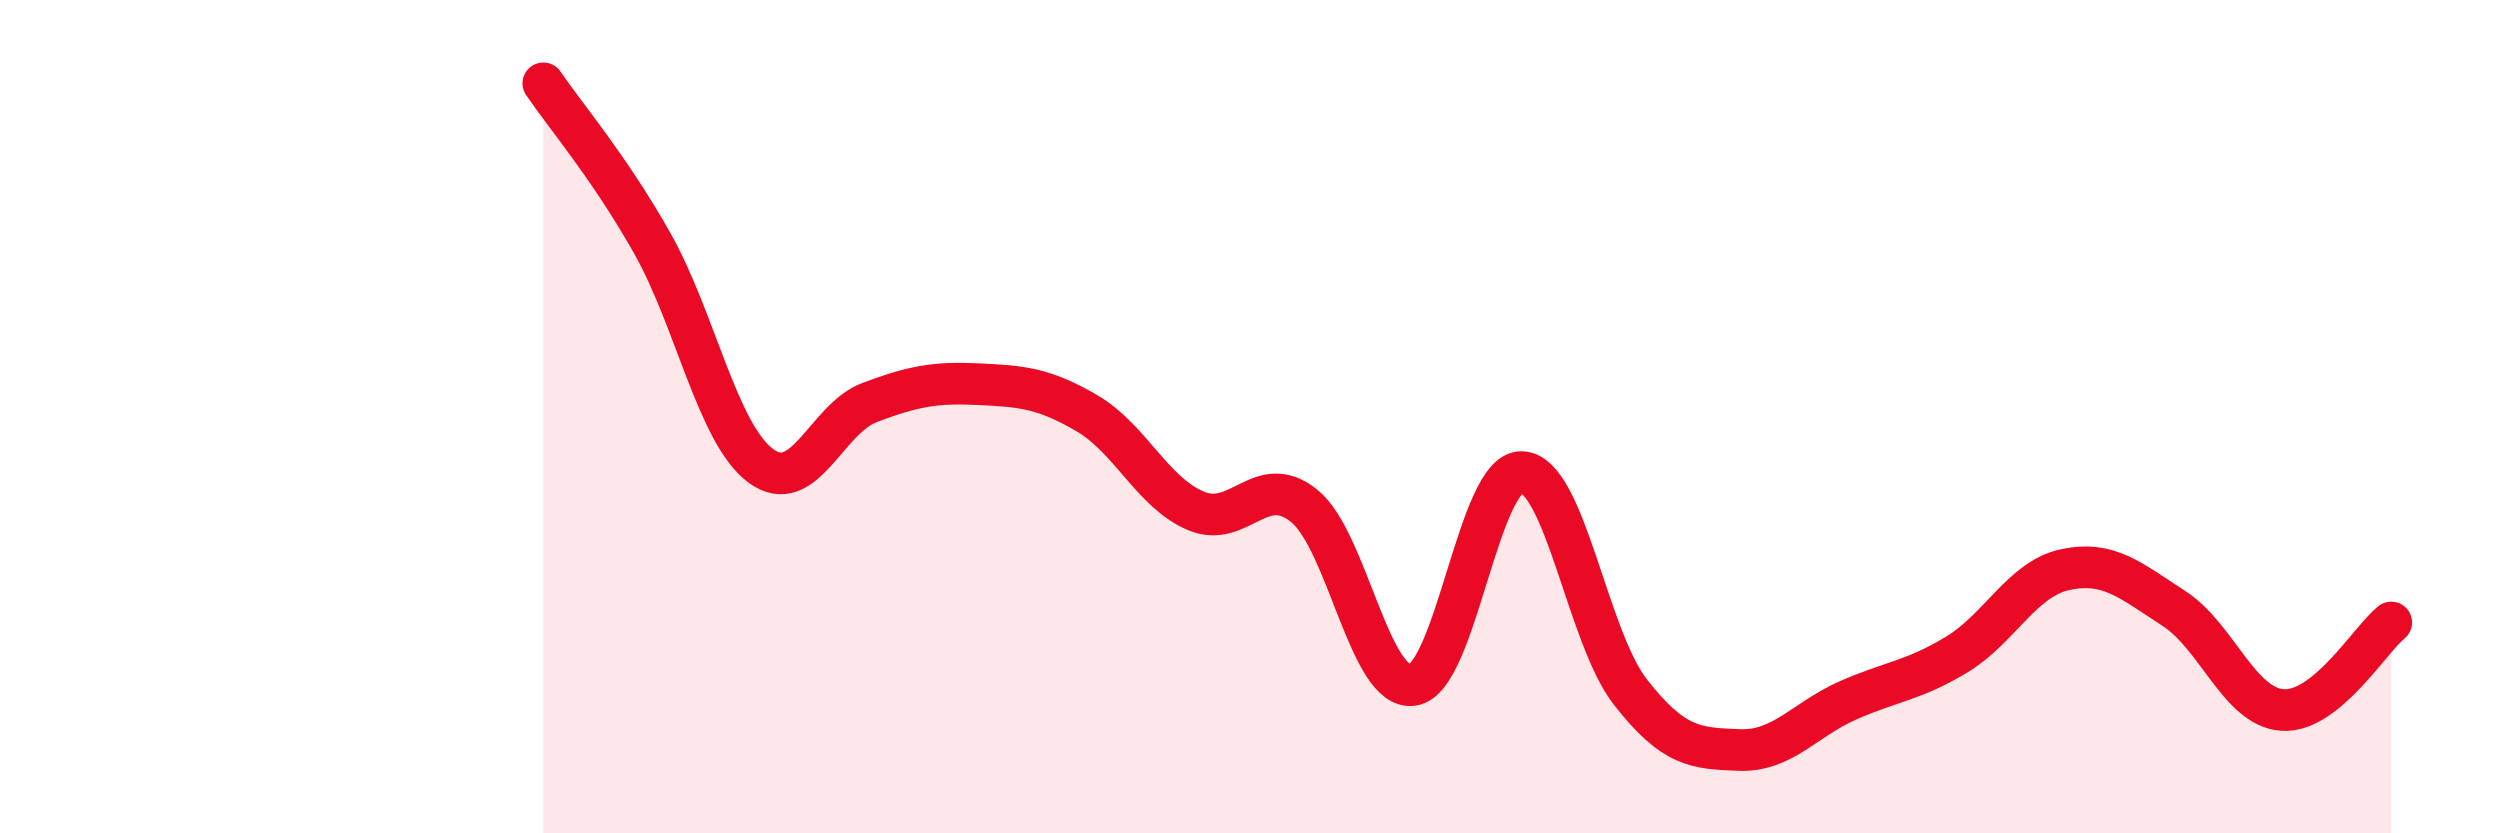 
    <svg width="60" height="20" viewBox="0 0 60 20" xmlns="http://www.w3.org/2000/svg">
      <path
        d="M 13.04,2 C 13.56,2.77 14.61,3.99 15.65,5.83 C 16.69,7.67 17.22,10.41 18.26,11.18 C 19.3,11.95 19.83,10.05 20.87,9.66 C 21.91,9.27 22.44,9.17 23.48,9.22 C 24.52,9.27 25.05,9.31 26.09,9.92 C 27.13,10.53 27.66,11.82 28.7,12.26 C 29.74,12.7 30.26,11.3 31.3,12.14 C 32.34,12.98 32.87,16.6 33.91,16.44 C 34.95,16.28 35.48,11.3 36.52,11.33 C 37.56,11.36 38.09,15.28 39.13,16.61 C 40.17,17.94 40.7,17.96 41.74,18 C 42.78,18.04 43.31,17.27 44.35,16.81 C 45.39,16.35 45.92,16.34 46.96,15.71 C 48,15.08 48.53,13.89 49.57,13.67 C 50.61,13.45 51.13,13.93 52.17,14.6 C 53.21,15.27 53.74,16.97 54.78,17.04 C 55.82,17.11 56.87,15.36 57.39,14.94L57.39 20L13.04 20Z"
        fill="#EB0A25"
        opacity="0.1"
        stroke-linecap="round"
        stroke-linejoin="round"
      />
      <path
        d="M 13.04,2 C 13.56,2.77 14.61,3.99 15.65,5.83 C 16.69,7.67 17.22,10.41 18.26,11.18 C 19.3,11.95 19.83,10.05 20.87,9.66 C 21.91,9.27 22.44,9.17 23.48,9.22 C 24.52,9.27 25.05,9.31 26.09,9.92 C 27.13,10.53 27.66,11.82 28.7,12.26 C 29.74,12.7 30.26,11.3 31.3,12.14 C 32.34,12.98 32.87,16.6 33.91,16.44 C 34.95,16.28 35.48,11.3 36.52,11.33 C 37.56,11.36 38.09,15.28 39.13,16.61 C 40.17,17.94 40.7,17.96 41.74,18 C 42.78,18.04 43.31,17.27 44.35,16.81 C 45.39,16.35 45.92,16.34 46.96,15.71 C 48,15.08 48.53,13.89 49.57,13.67 C 50.61,13.45 51.13,13.93 52.17,14.6 C 53.21,15.27 53.74,16.97 54.78,17.04 C 55.82,17.11 56.87,15.36 57.39,14.94"
        stroke="#EB0A25"
        stroke-width="1"
        fill="none"
        stroke-linecap="round"
        stroke-linejoin="round"
      />
    </svg>
  